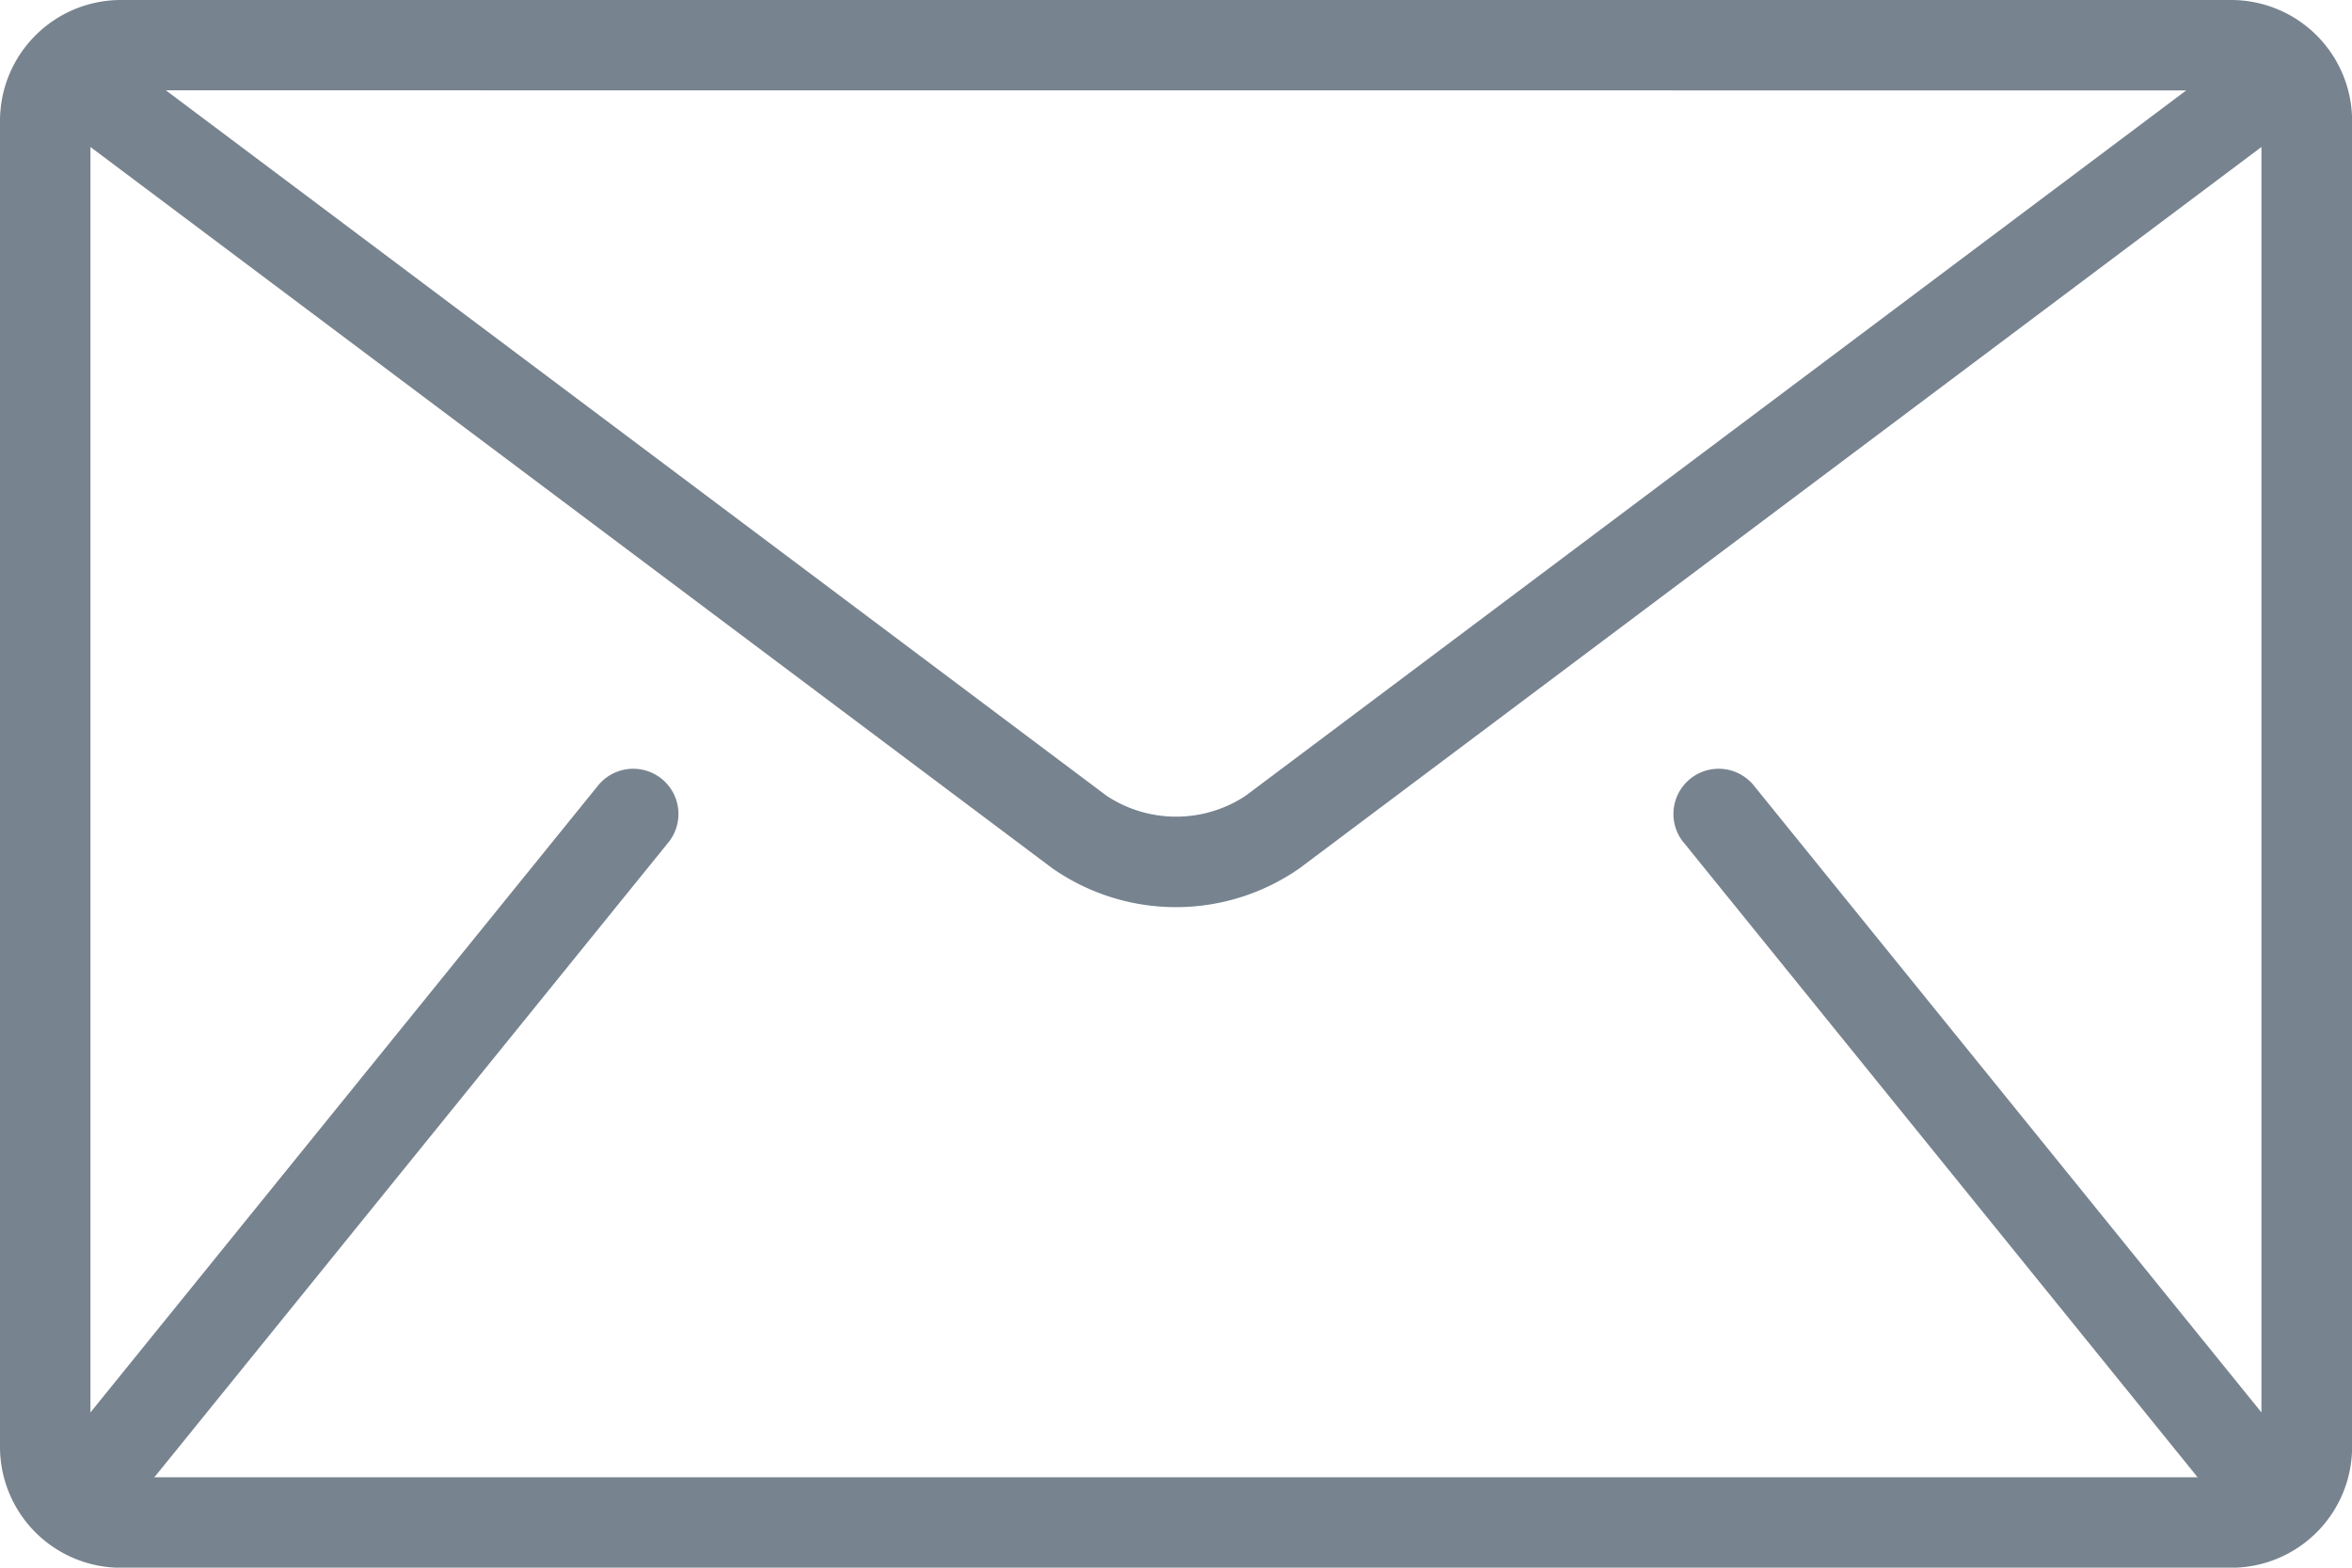 <svg id="mail" xmlns="http://www.w3.org/2000/svg" width="22.574" height="15.049" viewBox="0 0 22.574 15.049">
  <g id="Grupo_975" data-name="Grupo 975">
    <path id="Trazado_4181" data-name="Trazado 4181" d="M21.417,85.333H1.158A1.161,1.161,0,0,0,0,86.491V99.225a1.161,1.161,0,0,0,1.158,1.158H21.417a1.161,1.161,0,0,0,1.158-1.158V86.491A1.161,1.161,0,0,0,21.417,85.333Zm-.434.868-9.029,6.772a1.21,1.21,0,0,1-1.332,0L1.592,86.2ZM16.159,93.42l4.92,6.078c0,.006.011.011.016.016H1.479c.005-.006.011-.01.016-.016l4.92-6.078a.434.434,0,0,0-.675-.546L.868,98.892V86.744L10.1,93.668a2.072,2.072,0,0,0,2.373,0l9.232-6.924V98.892l-4.872-6.018a.434.434,0,0,0-.675.546Z" transform="translate(0 -85.333)" fill="#77838f"/>
  </g>
</svg>
